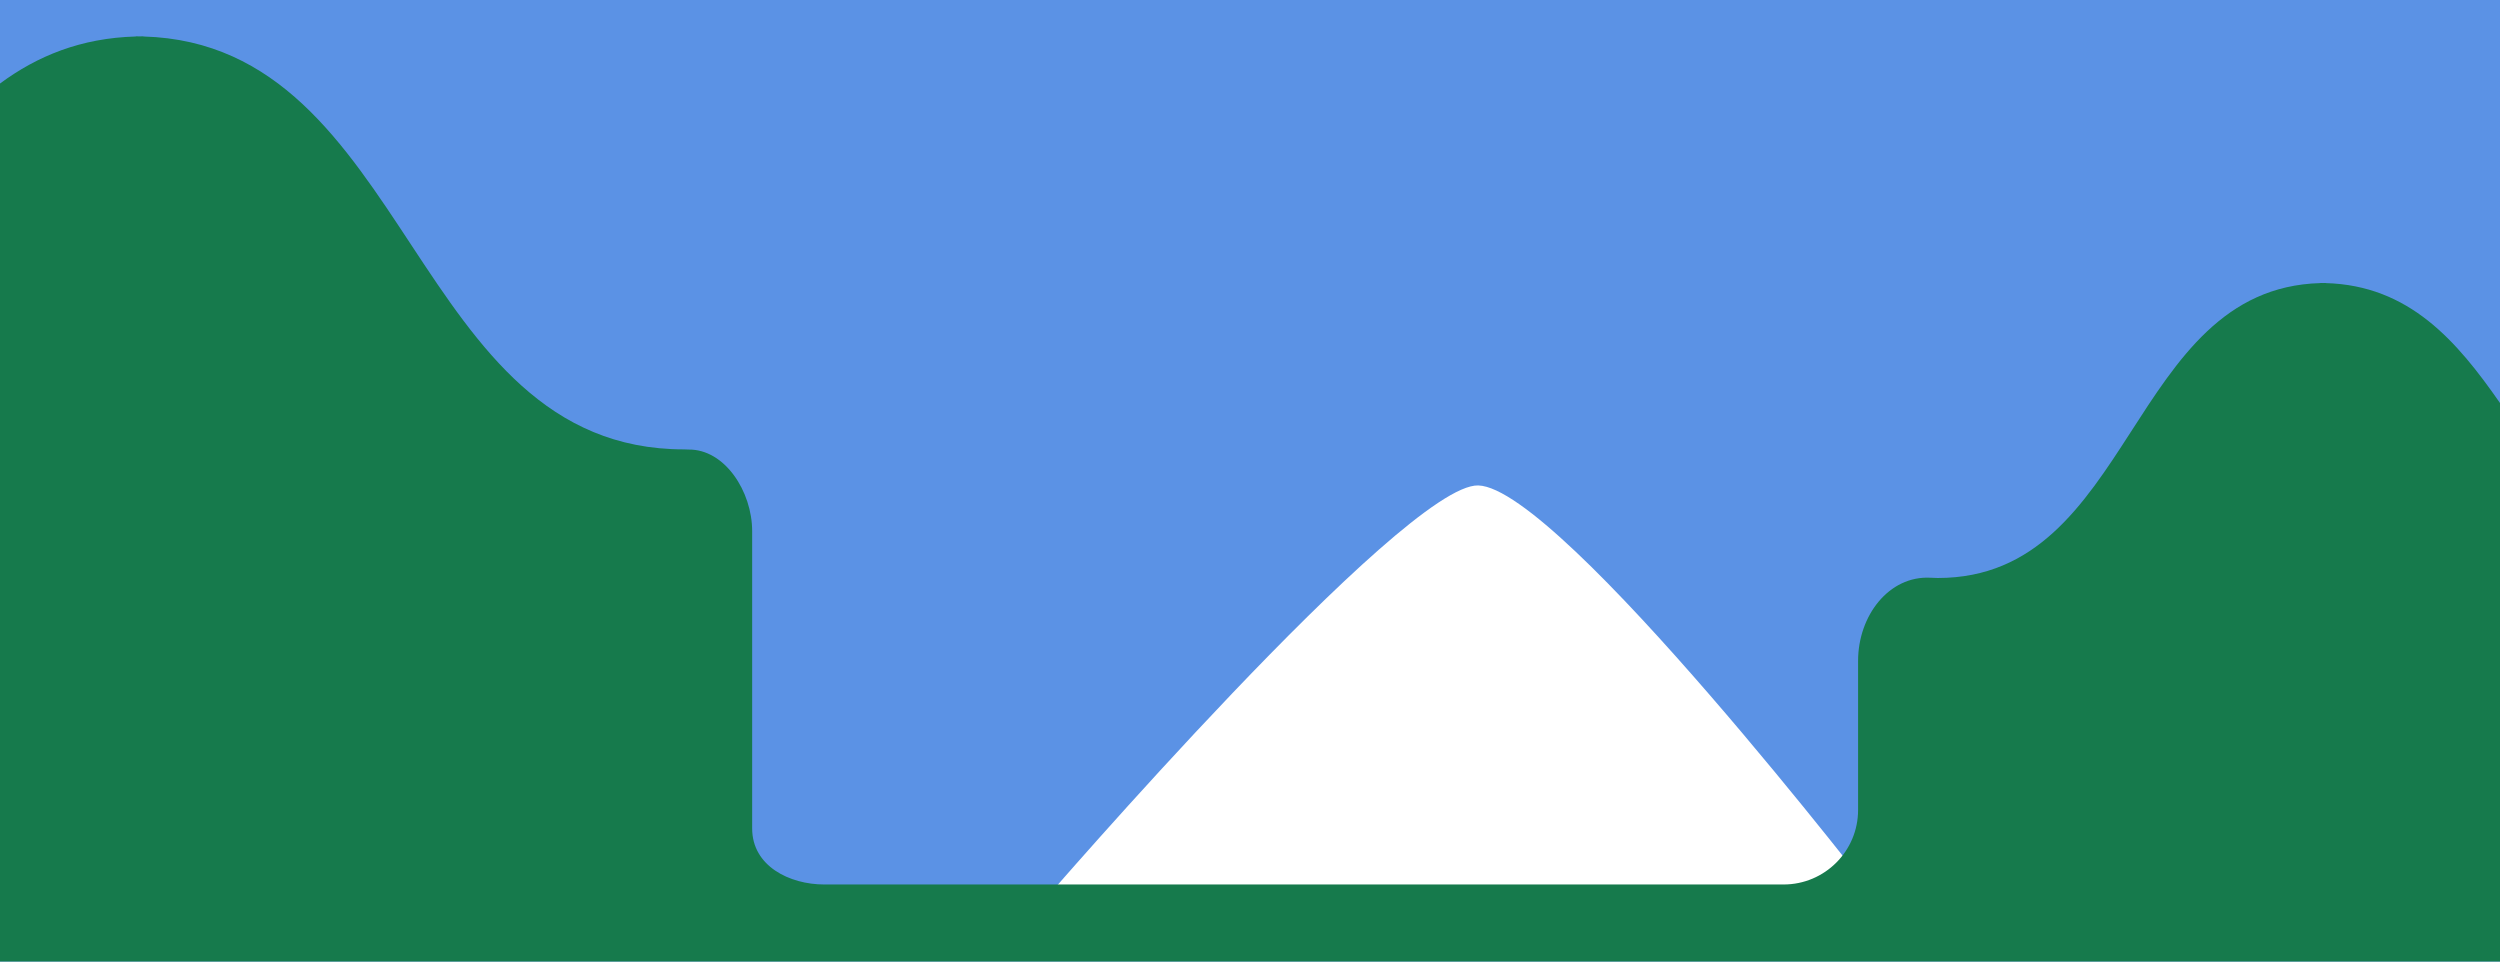 <?xml version="1.0" encoding="utf-8"?>
<!DOCTYPE svg PUBLIC "-//W3C//DTD SVG 1.1//EN" "http://www.w3.org/Graphics/SVG/1.1/DTD/svg11.dtd">
<svg version="1.1" xmlns="http://www.w3.org/2000/svg" xmlns:xlink="http://www.w3.org/1999/xlink" x="0px" y="0px" width="520px"
	 height="100%" viewBox="0 0 520 200" enable-background="new 0 0 520 200" xml:space="preserve" preserveAspectRatio="none">
<g id="FONDS">
	<rect fill="#5B92E5" width="520" height="200"/>
</g>
<g id="ILLUS">
	<g>
		<path fill="#FFFFFF" d="M390.988,187.813c0,0-66.391-86.314-83.5-86.84c-15.441-0.475-90.767,86.84-90.767,86.84H390.988z"/>
		<path fill="#167A4C" d="M520,83.826c-8.979-12.904-18.874-24.452-36.241-24.941v-0.027c-0.195,0-0.381,0.01-0.572,0.015
			c-0.191-0.005-0.377-0.015-0.568-0.015v0.027c-39.976,1.125-38.817,61.338-79.552,61.338l-1.55-0.056
			c-8.617-0.444-15.035,7.89-15.035,17.306c0,0,0,30.494,0,31c0,8.561-6.94,15.5-15.502,15.5H171.451
			c-7.232,0-15.002-3.833-15.002-11.656v-61.844c0-8.208-5.668-17.083-13.285-16.967l-0.884-0.033
			c-56.926,0-56.591-84.311-112.449-85.883V7.553c-0.271,0-0.531,0.014-0.799,0.021c-0.271-0.007-0.531-0.021-0.798-0.021V7.59
			C16.835,7.911,7.741,11.642,0,17.375V200h520V83.826z"/>
	</g>
</g>
</svg>
